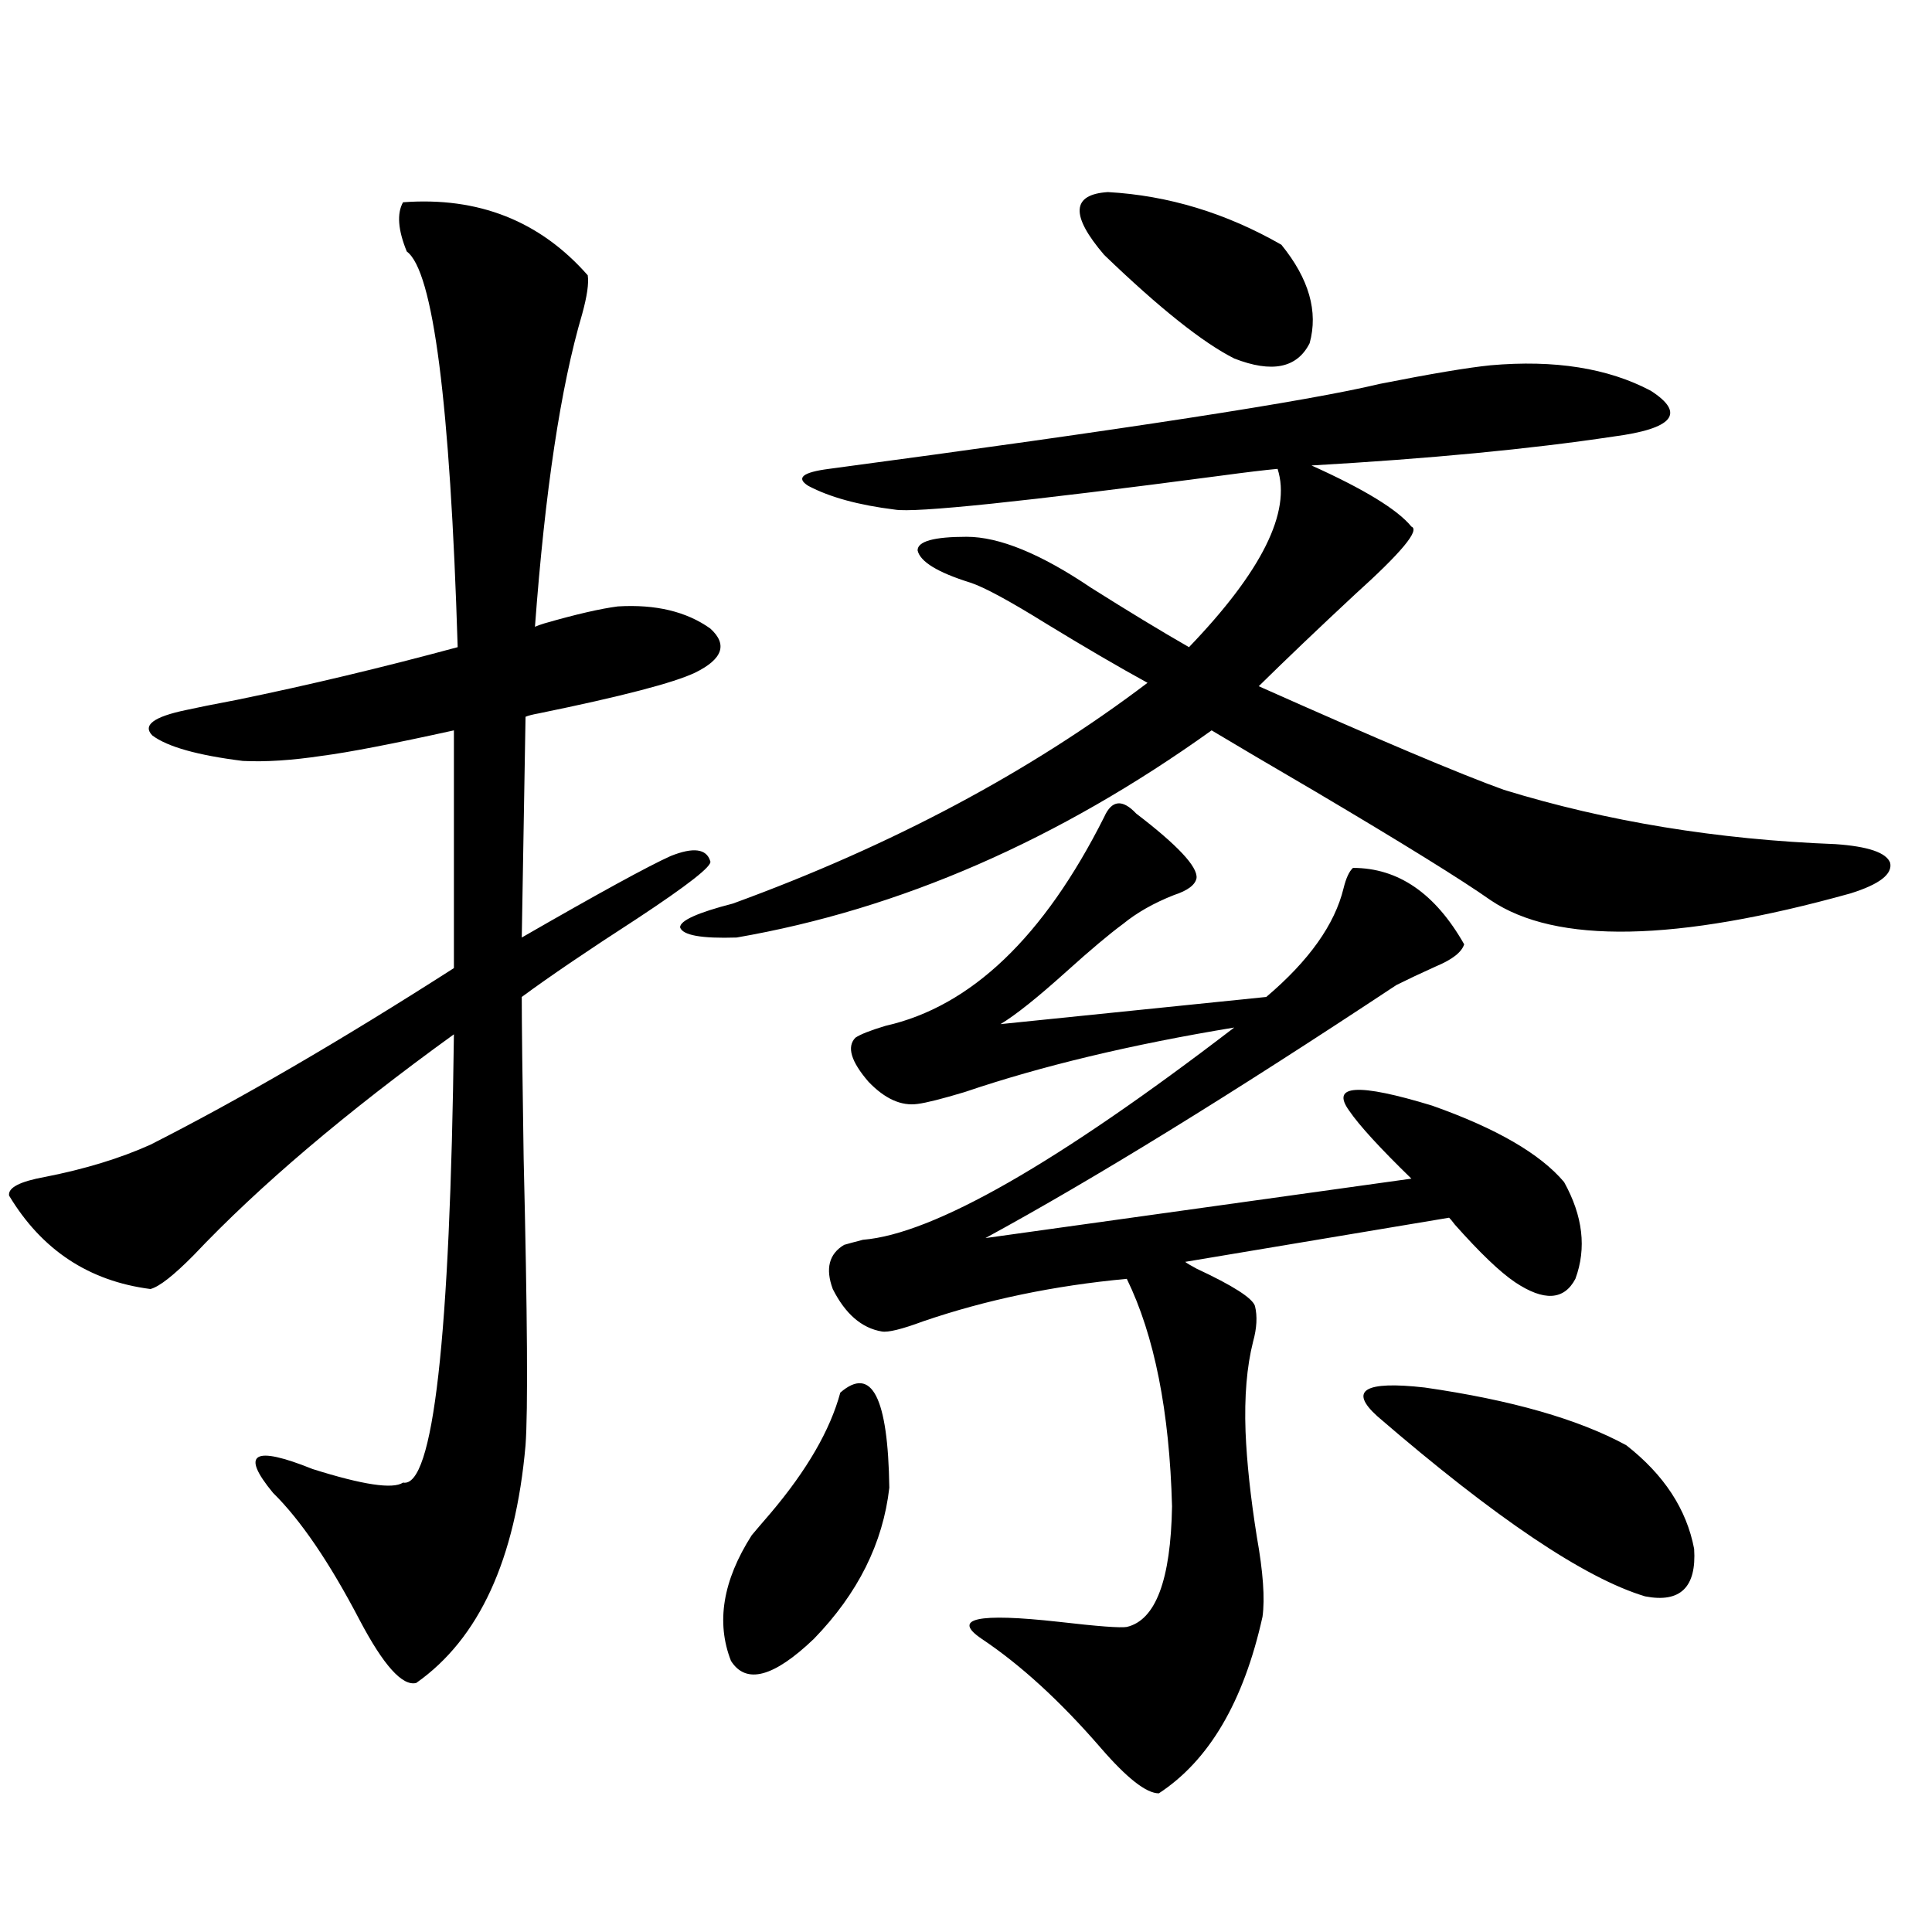 <?xml version="1.0" encoding="utf-8"?>
<!-- Generator: Adobe Illustrator 16.0.0, SVG Export Plug-In . SVG Version: 6.00 Build 0)  -->
<!DOCTYPE svg PUBLIC "-//W3C//DTD SVG 1.1//EN" "http://www.w3.org/Graphics/SVG/1.1/DTD/svg11.dtd">
<svg version="1.1" id="图层_1" xmlns="http://www.w3.org/2000/svg" xmlns:xlink="http://www.w3.org/1999/xlink" x="0px" y="0px"
	 width="1000px" height="1000px" viewBox="0 0 1000 1000" enable-background="new 0 0 1000 1000" xml:space="preserve">
<path d="M208.604,104.695c39.023-2.925,70.883,9.668,95.607,37.793c0.641,4.106-0.335,10.849-2.927,20.215
	c-11.066,37.505-19.191,91.406-24.39,161.719c1.296-0.577,2.927-1.167,4.878-1.758c16.25-4.683,28.933-7.608,38.048-8.789
	c19.512-1.167,35.441,2.637,47.804,11.426c9.101,8.212,6.494,15.82-7.805,22.852c-11.066,5.273-38.048,12.305-80.974,21.094
	c-3.262,0.591-5.533,1.181-6.829,1.758l-1.951,114.258c39.664-22.852,65.364-36.914,77.071-42.188
	c11.707-4.683,18.536-3.804,20.487,2.637c1.296,2.349-11.387,12.305-38.048,29.883c-25.365,16.411-45.212,29.883-59.511,40.43
	c0,13.485,0.32,41.309,0.976,83.496c1.951,81.45,2.271,130.957,0.976,148.535c-5.213,59.188-24.069,100.195-56.584,123.047
	c-7.164,1.758-16.92-9.091-29.268-32.52c-15.609-29.883-30.578-51.855-44.877-65.918c-16.92-20.503-10.091-24.609,20.487-12.305
	c26.006,8.212,41.615,10.547,46.828,7.031c15.609,2.938,24.39-74.405,26.341-232.031c-55.943,40.43-100.82,78.524-134.631,114.258
	c-10.411,10.547-17.896,16.411-22.438,17.578c-31.874-4.093-56.264-20.215-73.169-48.34c-0.655-4.093,5.519-7.319,18.536-9.668
	c20.808-4.093,39.023-9.668,54.633-16.699c46.173-23.429,98.534-53.901,157.069-91.406V378.035
	c-31.874,7.031-54.633,11.426-68.291,13.184c-15.609,2.349-29.268,3.228-40.975,2.637c-23.414-2.925-39.023-7.319-46.828-13.184
	c-5.213-5.273,0.641-9.668,17.561-13.184c5.198-1.167,13.979-2.925,26.341-5.273c37.072-7.608,75.12-16.699,114.144-27.246
	c-3.902-126.563-12.683-194.815-26.341-204.785C205.998,119.06,205.343,110.56,208.604,104.695z M771.518,189.07
	c33.17-2.925,60.807,1.47,82.925,13.184c18.201,11.728,11.707,19.638-19.512,23.73c-42.926,6.454-94.967,11.426-156.094,14.941
	c27.316,12.305,44.542,22.852,51.706,31.641c4.543,1.758-5.213,13.485-29.268,35.156c-18.871,17.578-35.456,33.398-49.755,47.461
	c61.782,27.548,104.053,45.415,126.826,53.613c53.322,16.411,110.562,25.79,171.703,28.125c16.905,1.181,26.341,4.395,28.292,9.668
	c1.296,5.864-5.533,11.138-20.487,15.82c-90.409,25.2-152.526,26.367-186.337,3.516c-14.969-10.547-45.212-29.292-90.729-56.25
	c-24.069-14.063-41.95-24.609-53.657-31.641c-79.357,56.841-161.307,92.587-245.848,107.227
	c-18.216,0.591-27.972-1.167-29.268-5.273c0-3.516,9.101-7.608,27.316-12.305c81.949-29.883,153.487-67.964,214.629-114.258
	c-14.969-8.198-32.529-18.457-52.682-30.762c-18.871-11.714-31.874-18.745-39.023-21.094c-16.92-5.273-26.021-10.835-27.316-16.699
	c0-4.683,8.445-7.031,25.365-7.031c16.905,0,38.368,8.789,64.389,26.367c19.512,12.305,36.417,22.563,50.73,30.762
	c37.713-39.249,53.002-70.011,45.853-92.285c-6.509,0.591-16.265,1.758-29.268,3.516c-102.116,13.485-158.38,19.336-168.776,17.578
	c-18.871-2.335-33.825-6.44-44.877-12.305c-6.509-4.093-2.927-7.031,10.731-8.789c153.487-20.503,248.439-35.156,284.871-43.945
	C740.619,193.465,759.811,190.251,771.518,189.07z M434.94,720.809c16.25-14.063,24.71,2.349,25.365,49.219
	c-3.262,28.716-16.265,54.78-39.023,78.223c-20.822,19.913-35.121,23.73-42.926,11.426c-7.805-19.927-4.237-41.597,10.731-65.039
	c1.951-2.335,5.198-6.152,9.756-11.426C417.7,760.95,429.728,740.145,434.94,720.809z M588.107,421.102
	c21.463,16.411,31.859,27.548,31.219,33.398c-0.655,3.516-4.558,6.454-11.707,8.789c-10.411,4.106-19.191,9.091-26.341,14.941
	c-7.164,5.273-16.92,13.485-29.268,24.609c-14.969,13.485-26.341,22.563-34.146,27.246l137.558-14.063
	c22.104-18.745,35.441-37.491,39.999-56.25c1.296-5.273,2.927-8.789,4.878-10.547c23.414,0,42.591,13.184,57.56,39.551
	c-1.311,4.106-6.188,7.91-14.634,11.426c-7.805,3.516-14.634,6.743-20.487,9.668c-85.852,56.841-156.749,100.497-212.678,130.957
	l220.482-30.762c-16.265-15.82-26.996-27.534-32.194-35.156c-9.756-13.472,4.543-14.351,42.926-2.637
	c33.17,11.728,55.929,24.911,68.291,39.551c9.756,17.578,11.707,34.277,5.854,50.098c-5.854,11.138-16.265,11.728-31.219,1.758
	c-7.805-5.273-18.216-15.229-31.219-29.883c-1.311-1.758-2.286-2.925-2.927-3.516l-136.582,22.852
	c0.641,0.591,2.592,1.758,5.854,3.516c18.856,8.789,28.933,15.243,30.243,19.336c1.296,5.273,0.976,11.426-0.976,18.457
	c-3.262,12.896-4.558,28.427-3.902,46.582c0.641,15.82,2.592,33.989,5.854,54.492c3.247,18.169,4.223,31.929,2.927,41.309
	c-9.756,43.945-27.651,74.405-53.657,91.406c-6.509,0-16.585-7.91-30.243-23.73c-20.822-24.032-41.31-42.778-61.462-56.25
	c-15.609-10.547-2.286-13.485,39.999-8.789c20.152,2.335,31.859,3.214,35.121,2.637c14.954-3.516,22.759-24.308,23.414-62.402
	c-1.311-49.219-9.115-88.468-23.414-117.773c-37.728,3.516-72.849,10.849-105.363,21.973c-11.066,4.106-18.216,5.864-21.463,5.273
	c-10.411-1.758-18.871-9.077-25.365-21.973c-3.902-10.547-1.951-18.155,5.854-22.852c1.951-0.577,5.198-1.456,9.756-2.637
	c36.417-2.925,100.485-39.551,192.19-109.863c-53.337,8.789-99.845,19.927-139.509,33.398c-11.707,3.516-19.847,5.575-24.39,6.152
	c-8.46,1.181-16.92-2.637-25.365-11.426c-9.115-10.547-11.387-18.155-6.829-22.852c2.592-1.758,7.805-3.804,15.609-6.152
	c44.222-9.956,81.949-45.991,113.168-108.105C575.425,414.07,580.943,413.493,588.107,421.102z M663.228,126.668
	c14.299,17.578,19.177,34.579,14.634,50.977c-6.509,12.896-19.512,15.532-39.023,7.91c-16.265-8.198-38.703-26.065-67.315-53.613
	c-17.561-20.503-16.92-31.339,1.951-32.52C604.692,101.18,634.601,110.271,663.228,126.668z M712.982,733.113
	c-14.969-13.472-6.829-18.457,24.39-14.941c44.877,6.454,79.663,16.411,104.388,29.883c19.512,15.243,31.219,33.11,35.121,53.613
	c1.296,19.913-7.164,28.125-25.365,24.609C820.297,816.911,774.109,785.848,712.982,733.113z"/>
</svg>
